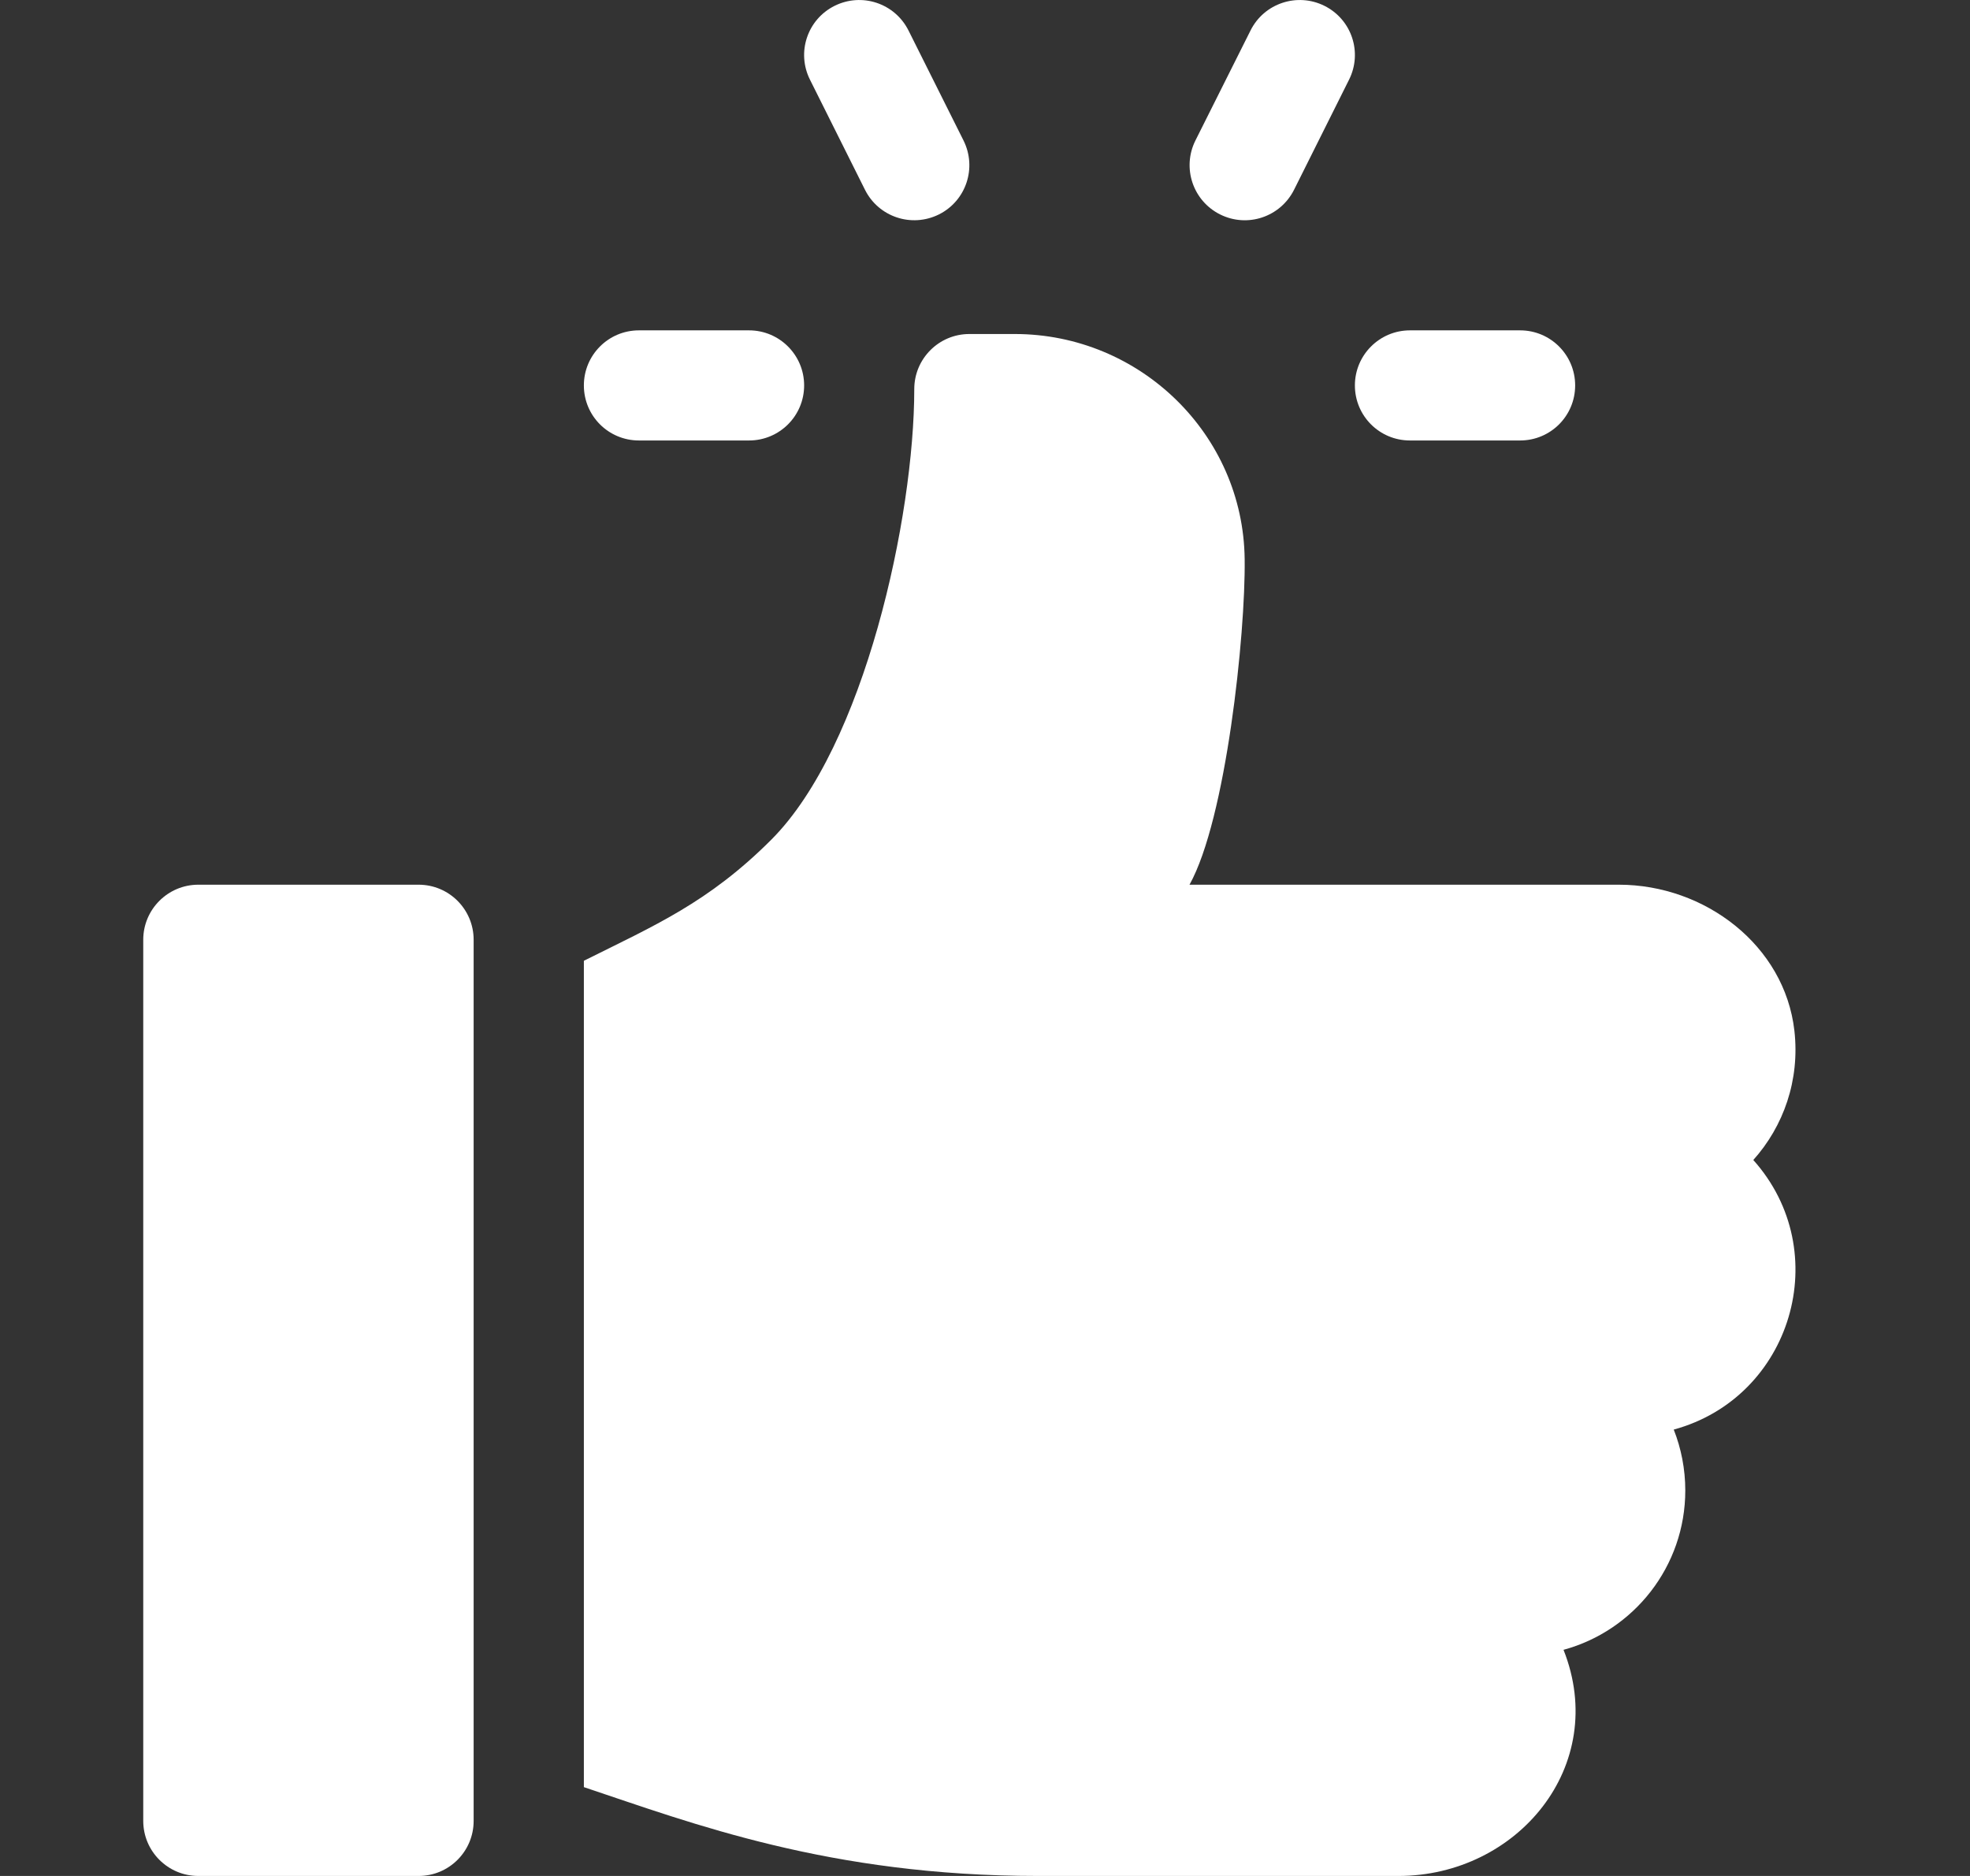 <svg width="21" height="20" viewBox="0 0 21 20" fill="none" xmlns="http://www.w3.org/2000/svg">
<rect x="0" y="0" width="21" height="20" fill="#333333" stroke="none"/>
<g clip-path="url(#clip0)">
<path d="M16.204 3.522H15.03C14.706 3.522 14.443 3.785 14.443 4.109C14.443 4.434 14.705 4.696 15.03 4.696H16.204C16.529 4.696 16.791 4.434 16.791 4.109C16.791 3.785 16.529 3.522 16.204 3.522Z" fill="white"/>
<path d="M10.271 1.498L9.684 0.324C9.538 0.034 9.187 -0.082 8.897 0.062C8.606 0.207 8.489 0.559 8.634 0.849L9.221 2.024C9.366 2.313 9.717 2.431 10.009 2.286C10.299 2.141 10.416 1.789 10.271 1.498Z" fill="white"/>
<path d="M14.118 0.062C13.829 -0.082 13.476 0.034 13.331 0.324L12.743 1.498C12.598 1.789 12.716 2.141 13.006 2.286C13.299 2.432 13.649 2.312 13.794 2.024L14.381 0.849C14.526 0.559 14.409 0.207 14.118 0.062Z" fill="white"/>
<path d="M7.985 3.522H6.811C6.486 3.522 6.224 3.785 6.224 4.109C6.224 4.434 6.486 4.696 6.811 4.696H7.985C8.309 4.696 8.572 4.434 8.572 4.109C8.572 3.785 8.309 3.522 7.985 3.522Z" fill="white"/>
<path d="M4.462 9.432H2.114C1.79 9.432 1.527 9.695 1.527 10.019V19.413C1.527 19.737 1.79 20 2.114 20H4.462C4.787 20 5.049 19.737 5.049 19.413V10.019C5.049 9.695 4.787 9.432 4.462 9.432Z" fill="white"/>
<path d="M19.128 10.988C19.024 10.078 18.174 9.432 17.257 9.432H12.68C13.069 8.735 13.278 6.765 13.268 5.961C13.253 4.629 12.15 3.561 10.818 3.561H10.333C10.009 3.561 9.746 3.824 9.746 4.148C9.746 5.506 9.218 7.956 8.221 8.953C7.55 9.624 6.976 9.867 6.224 10.243V19.053C7.375 19.437 8.838 20 11.066 20H14.907C16.172 20 17.158 18.828 16.667 17.589C17.415 17.386 17.965 16.701 17.965 15.89C17.965 15.661 17.921 15.442 17.842 15.241C19.101 14.898 19.564 13.344 18.69 12.367C19.011 12.009 19.188 11.518 19.128 10.988Z" fill="white"/>
</g>
<defs>
<clipPath id="clip0">
<rect width="20" height="20" fill="white" transform="translate(0.333)"/>
</clipPath>
</defs>
</svg>
